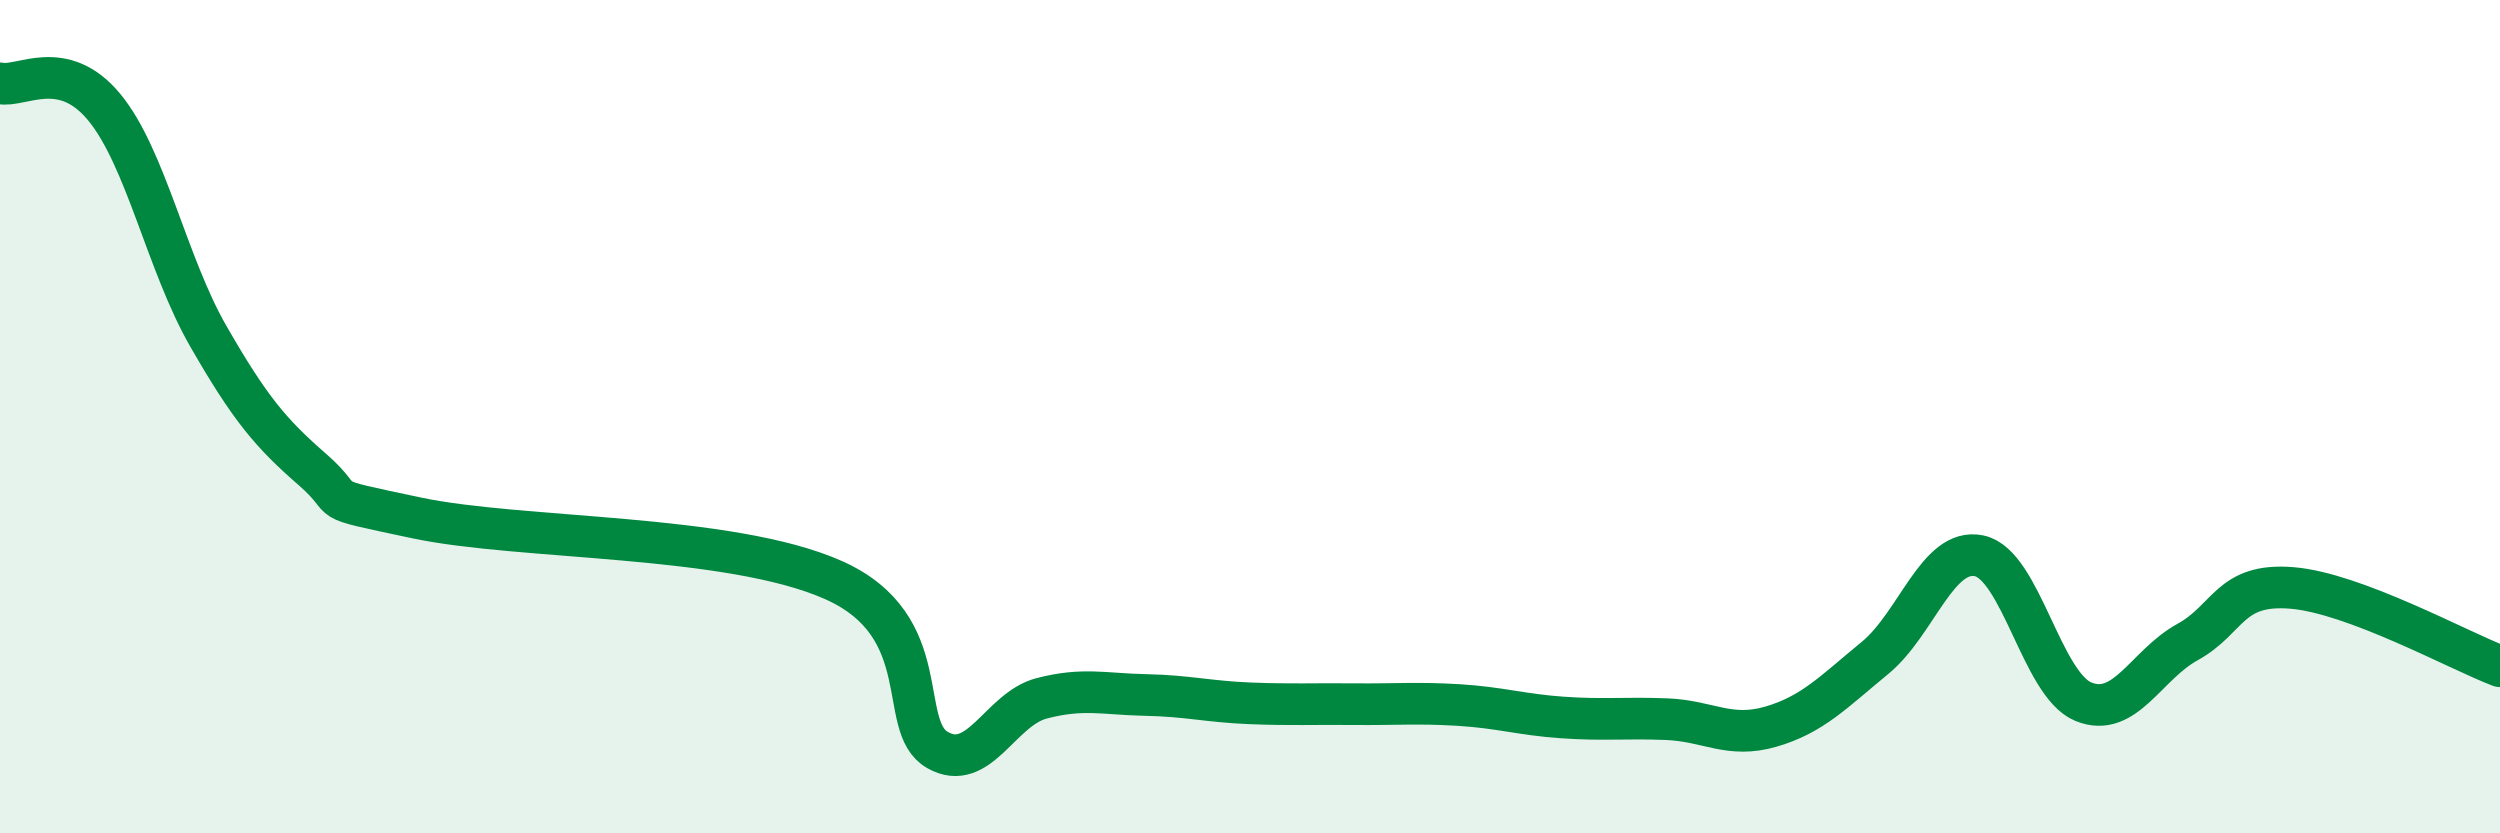 
    <svg width="60" height="20" viewBox="0 0 60 20" xmlns="http://www.w3.org/2000/svg">
      <path
        d="M 0,2 C 0.5,2.11 1.5,1.36 2.5,2.57 C 3.5,3.78 4,6.33 5,8.07 C 6,9.81 6.5,10.4 7.5,11.27 C 8.5,12.14 7.5,11.9 10,12.43 C 12.5,12.96 17.5,12.81 20,13.92 C 22.5,15.03 21.5,17.43 22.5,18 C 23.5,18.57 24,17.02 25,16.76 C 26,16.5 26.5,16.66 27.5,16.68 C 28.5,16.7 29,16.84 30,16.88 C 31,16.92 31.5,16.89 32.5,16.9 C 33.5,16.91 34,16.86 35,16.92 C 36,16.98 36.5,17.15 37.5,17.22 C 38.5,17.29 39,17.22 40,17.26 C 41,17.3 41.5,17.73 42.5,17.44 C 43.5,17.15 44,16.61 45,15.79 C 46,14.97 46.5,13.13 47.5,13.34 C 48.5,13.55 49,16.43 50,16.84 C 51,17.25 51.5,15.96 52.5,15.41 C 53.5,14.86 53.5,13.99 55,14.11 C 56.5,14.23 59,15.61 60,15.99L60 20L0 20Z"
        fill="#008740"
        opacity="0.1"
        stroke-linecap="round"
        stroke-linejoin="round"
      />
      <path
        d="M 0,2 C 0.5,2.11 1.5,1.36 2.5,2.57 C 3.5,3.78 4,6.33 5,8.07 C 6,9.81 6.5,10.4 7.5,11.27 C 8.5,12.14 7.5,11.9 10,12.43 C 12.5,12.96 17.5,12.81 20,13.92 C 22.5,15.03 21.5,17.43 22.5,18 C 23.5,18.57 24,17.02 25,16.76 C 26,16.5 26.5,16.66 27.5,16.68 C 28.5,16.7 29,16.84 30,16.88 C 31,16.92 31.5,16.89 32.5,16.9 C 33.5,16.91 34,16.86 35,16.92 C 36,16.98 36.5,17.15 37.5,17.22 C 38.5,17.29 39,17.22 40,17.26 C 41,17.3 41.5,17.73 42.5,17.44 C 43.5,17.15 44,16.61 45,15.79 C 46,14.97 46.5,13.13 47.5,13.34 C 48.5,13.55 49,16.43 50,16.84 C 51,17.25 51.5,15.96 52.5,15.41 C 53.5,14.86 53.5,13.99 55,14.11 C 56.5,14.23 59,15.61 60,15.99"
        stroke="#008740"
        stroke-width="1"
        fill="none"
        stroke-linecap="round"
        stroke-linejoin="round"
      />
    </svg>
  